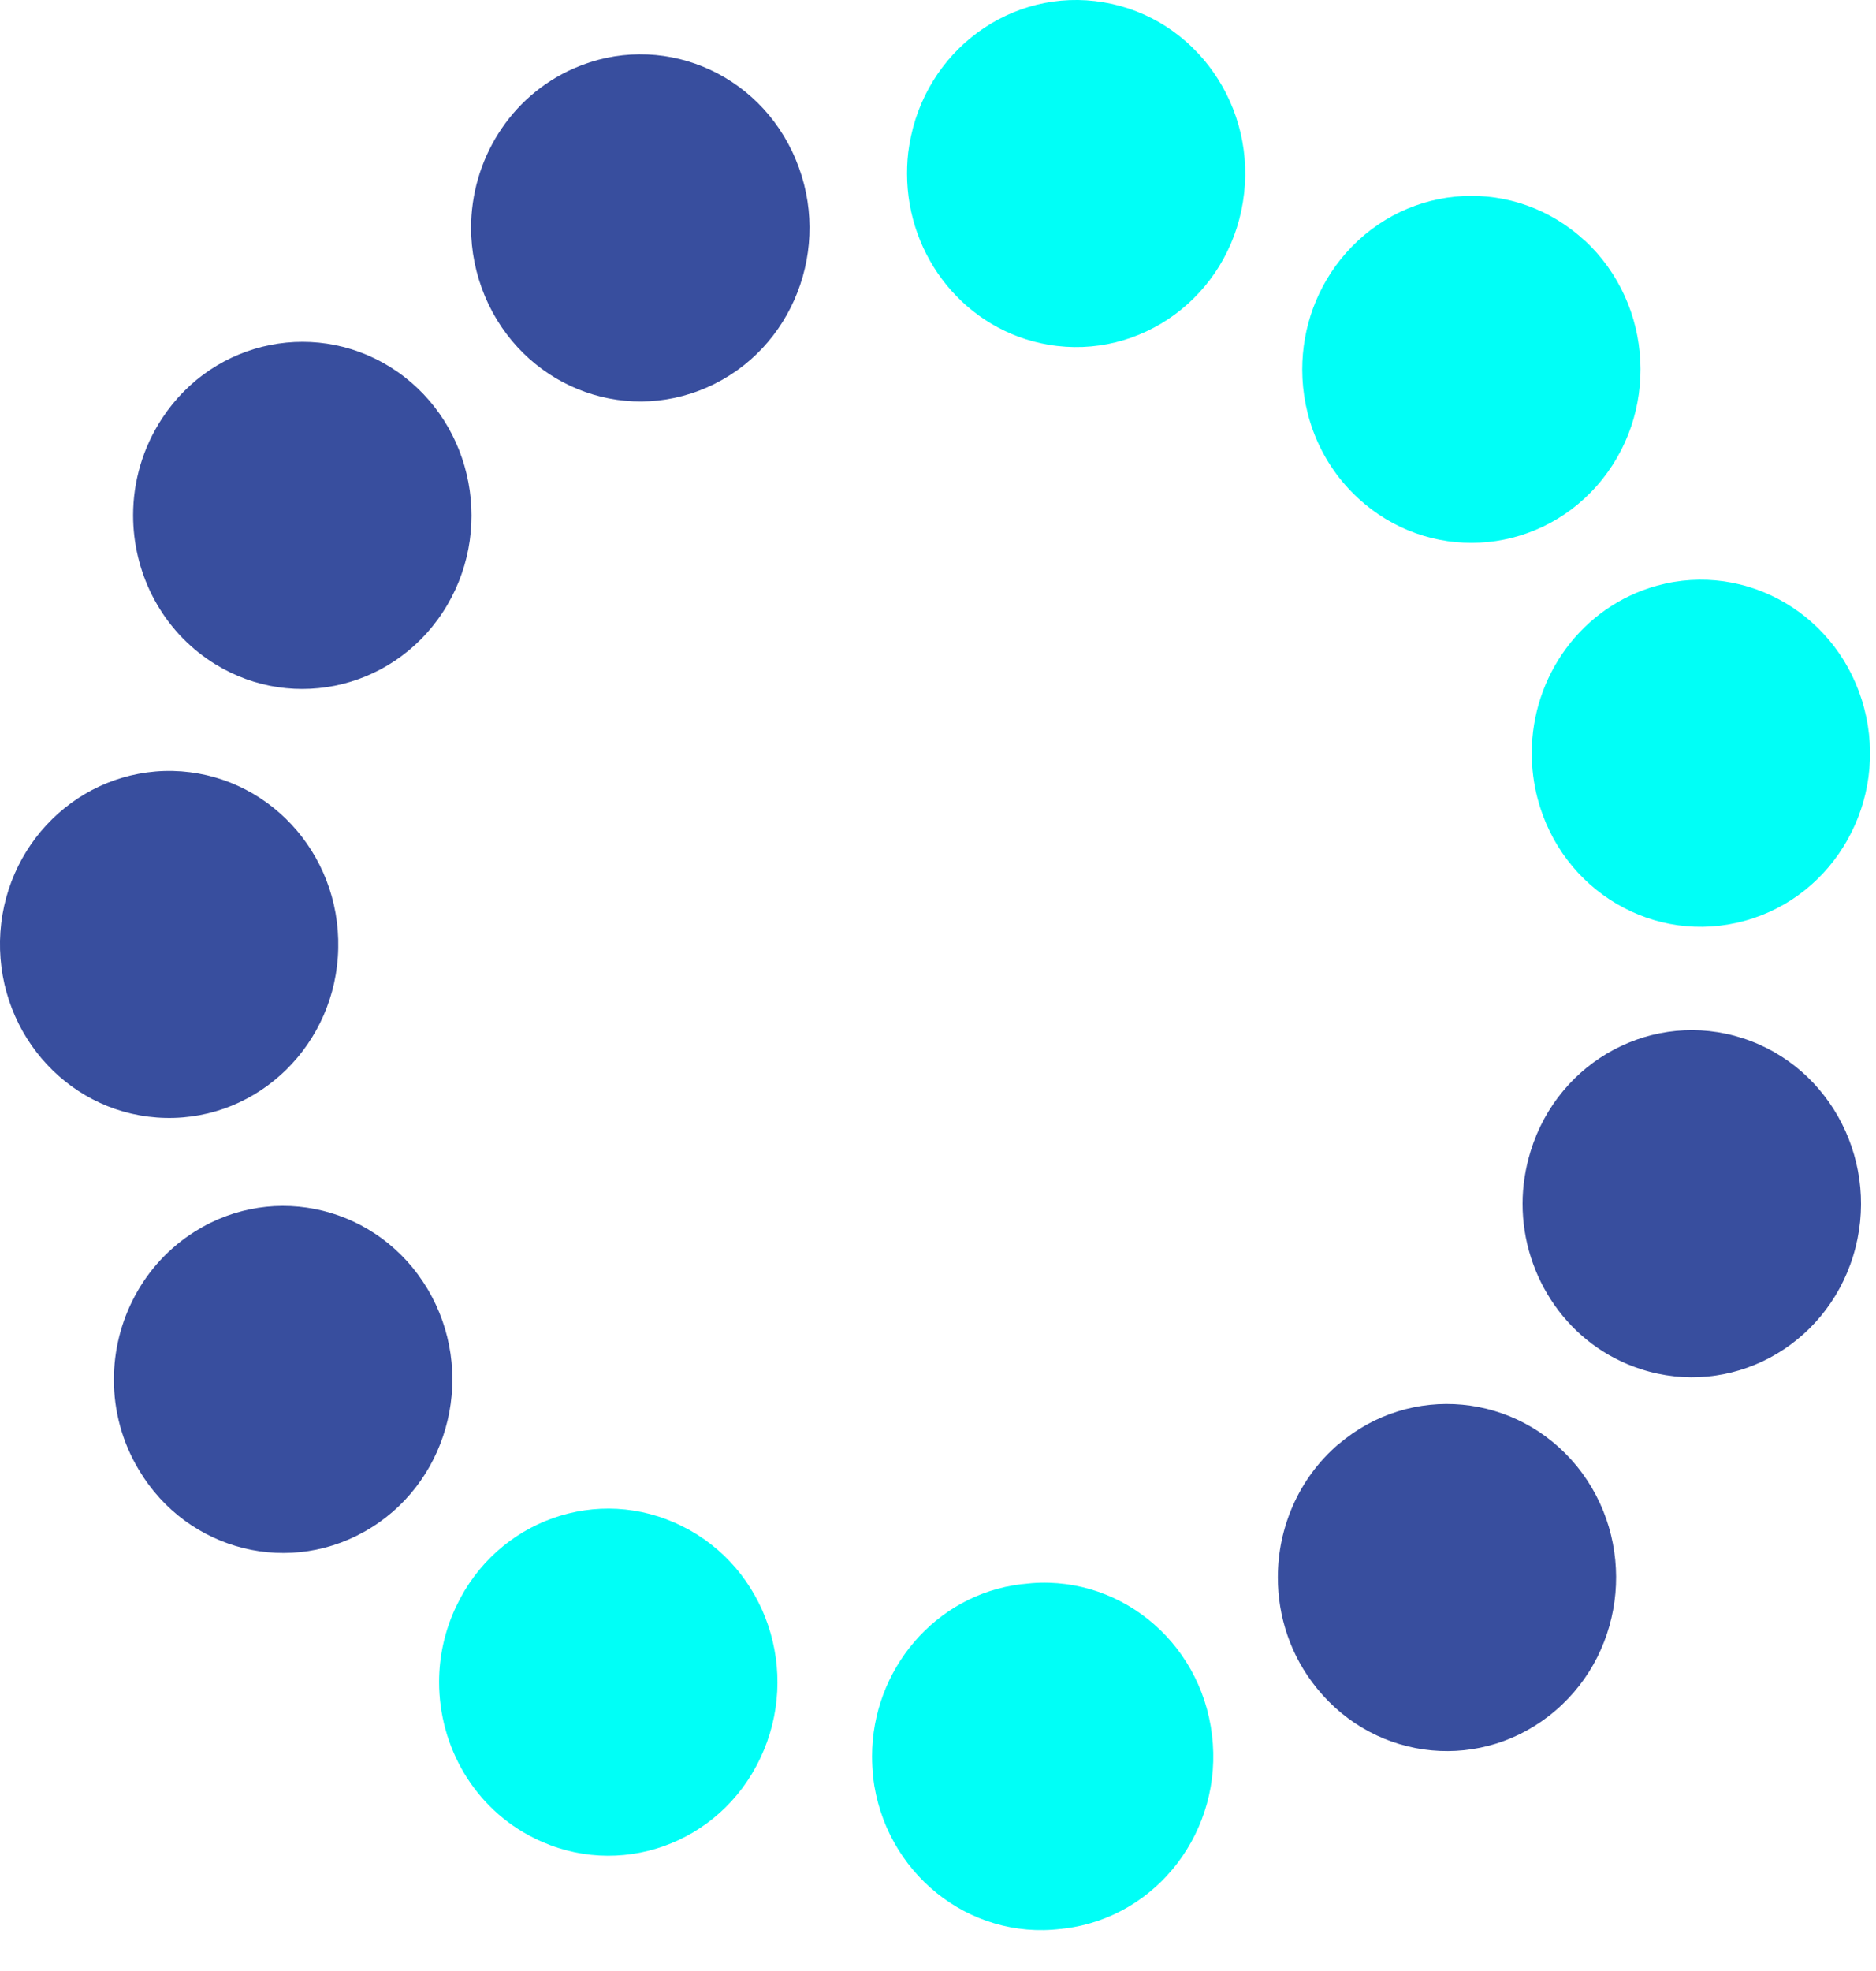 <?xml version="1.0" encoding="UTF-8"?> <svg xmlns="http://www.w3.org/2000/svg" width="20" height="21" viewBox="0 0 20 21" fill="none"> <path d="M14.27 15.386C13.843 15.752 13.623 16.278 13.623 16.807C13.623 17.225 13.759 17.645 14.041 17.99C14.678 18.776 15.814 18.883 16.581 18.227C17.345 17.575 17.449 16.409 16.812 15.623C16.174 14.84 15.037 14.733 14.272 15.386H14.27Z" fill="#384E9E"></path> <path d="M14.348 2.697C14.037 3.051 13.883 3.494 13.883 3.936C13.883 4.44 14.083 4.943 14.478 5.307C15.216 5.991 16.357 5.932 17.024 5.176C17.692 4.418 17.634 3.25 16.896 2.563C16.896 2.565 16.896 2.565 16.896 2.565C16.156 1.879 15.017 1.938 14.348 2.697Z" fill="#00FFF7"></path> <path d="M4.558 13.733C4.038 12.862 2.928 12.586 2.078 13.121C1.523 13.469 1.214 14.077 1.214 14.7C1.214 15.028 1.3 15.362 1.481 15.662C2.001 16.534 3.111 16.807 3.961 16.274C4.809 15.743 5.077 14.605 4.558 13.733Z" fill="#384E9E"></path> <path d="M3.606 10.102C3.628 9.081 2.84 8.237 1.842 8.214C0.846 8.194 0.022 9.002 0 10.023C-0.019 11.046 0.769 11.89 1.765 11.911C2.76 11.933 3.586 11.123 3.606 10.102Z" fill="#384E9E"></path> <path d="M17.492 14.587C18.442 14.896 19.455 14.357 19.756 13.383C20.056 12.41 19.53 11.369 18.58 11.062C17.631 10.755 16.618 11.292 16.318 12.265C16.261 12.451 16.232 12.64 16.232 12.825C16.232 13.609 16.724 14.339 17.492 14.587Z" fill="#384E9E"></path> <path d="M18.603 9.81C19.563 9.546 20.134 8.53 19.874 7.546C19.616 6.559 18.625 5.976 17.665 6.24C16.858 6.464 16.33 7.209 16.33 8.024C16.33 8.185 16.35 8.347 16.392 8.508C16.651 9.494 17.64 10.077 18.603 9.81Z" fill="#00FFF7"></path> <path d="M8.106 18.731C8.542 17.812 8.17 16.706 7.273 16.261C6.377 15.813 5.298 16.195 4.864 17.114C4.74 17.374 4.681 17.65 4.681 17.921C4.681 18.607 5.053 19.267 5.696 19.585C6.593 20.032 7.672 19.651 8.106 18.731Z" fill="#00FFF7"></path> <path d="M11.315 20.552C11.32 20.552 11.324 20.549 11.33 20.549C11.337 20.549 11.346 20.547 11.352 20.547C12.341 20.423 13.044 19.499 12.921 18.485C12.8 17.471 11.899 16.751 10.909 16.877C10.901 16.877 10.892 16.879 10.884 16.879C9.969 16.992 9.297 17.792 9.297 18.713C9.297 18.785 9.302 18.86 9.308 18.934C9.427 19.948 10.326 20.673 11.313 20.551C11.315 20.552 11.315 20.552 11.315 20.552Z" fill="#00FFF7"></path> <path d="M9.694 1.547C9.676 1.649 9.67 1.751 9.67 1.85C9.67 2.74 10.295 3.523 11.178 3.673C12.161 3.84 13.09 3.158 13.251 2.151C13.414 1.143 12.748 0.19 11.767 0.025C10.784 -0.142 9.857 0.54 9.694 1.547Z" fill="#00FFF7"></path> <path d="M7.541 4.126C8.454 3.724 8.877 2.636 8.483 1.699C8.091 0.759 7.03 0.326 6.115 0.73C5.433 1.03 5.022 1.712 5.022 2.428C5.022 2.672 5.071 2.92 5.17 3.157C5.565 4.097 6.624 4.531 7.541 4.126Z" fill="#384E9E"></path> <path d="M4.718 6.527C5.275 5.68 5.057 4.53 4.234 3.959C3.408 3.388 2.286 3.609 1.729 4.456C1.52 4.774 1.419 5.133 1.419 5.49C1.419 6.084 1.698 6.667 2.214 7.024C3.04 7.595 4.161 7.372 4.718 6.527Z" fill="#384E9E"></path> </svg> 